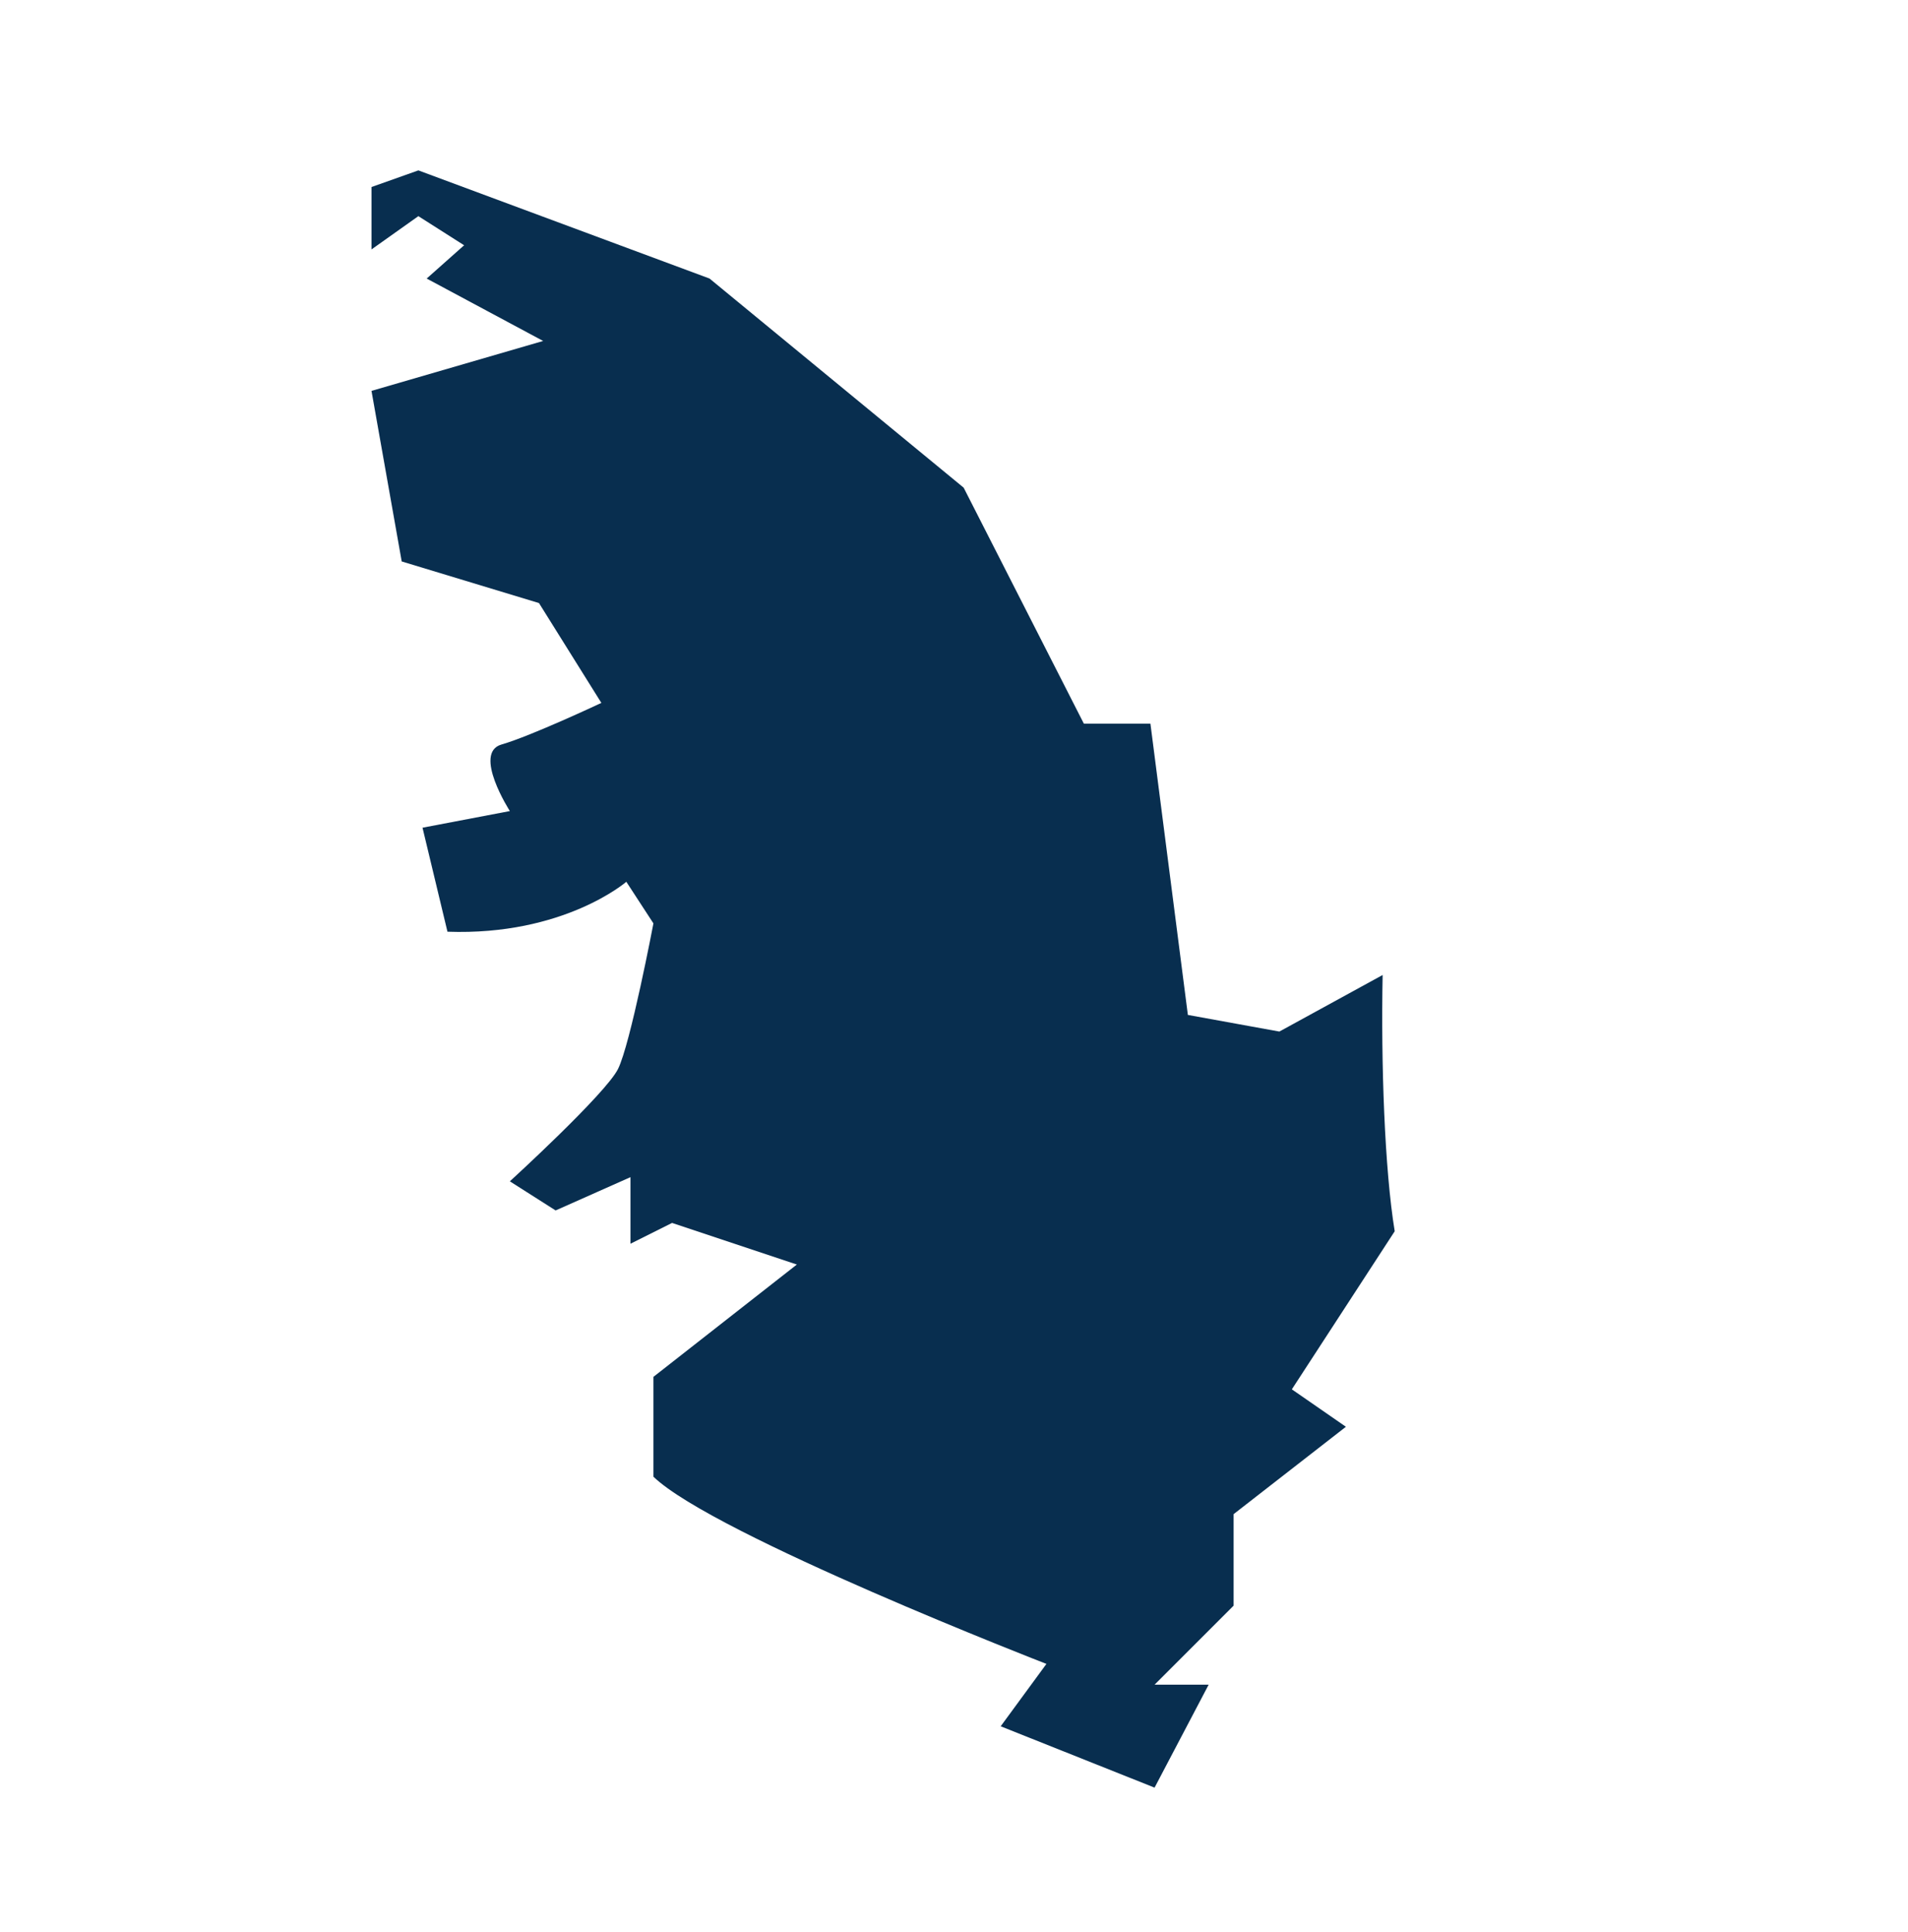 <svg xmlns="http://www.w3.org/2000/svg" id="Calque_1" data-name="Calque 1" viewBox="0 0 1415.35 1432.99"><defs><style>      .cls-1 {        fill: #082e4f;        stroke-width: 0px;      }    </style></defs><path class="cls-1" d="m881.15,752.7l-27.77-215.98h-49.37l-89.17-175.03-188.52-155.11-215.98-80.21-34.77,12.34v46.28l34.77-24.68,33.94,21.6-27.77,24.68,86.39,46.29-127.33,37.02,22.42,126.51,101.82,30.86,46.28,74.05s-52.45,24.68-74.05,30.85c-21.6,6.17,6.17,49.37,6.17,49.37l-64.79,12.34,18.51,77.14c86.39,3.09,132.67-37.03,132.67-37.03l20.11,30.86s-17.02,89.48-26.28,108c-9.25,18.51-80.22,83.3-80.22,83.3l33.94,21.6,55.54-24.69v49.37l30.86-15.42,92.56,30.85-106.39,83.31v74.05c44.79,43.2,291.52,138.84,291.52,138.84l-33.94,46.28,114.16,45.49,40.11-76.34h-40.11l58.63-58.62v-67.88l83.3-64.8-40.1-27.76,76.31-117.25c-7.55-46.02-10.22-124.49-8.96-190.05l-76.61,41.95-67.88-12.34Z"></path></svg>